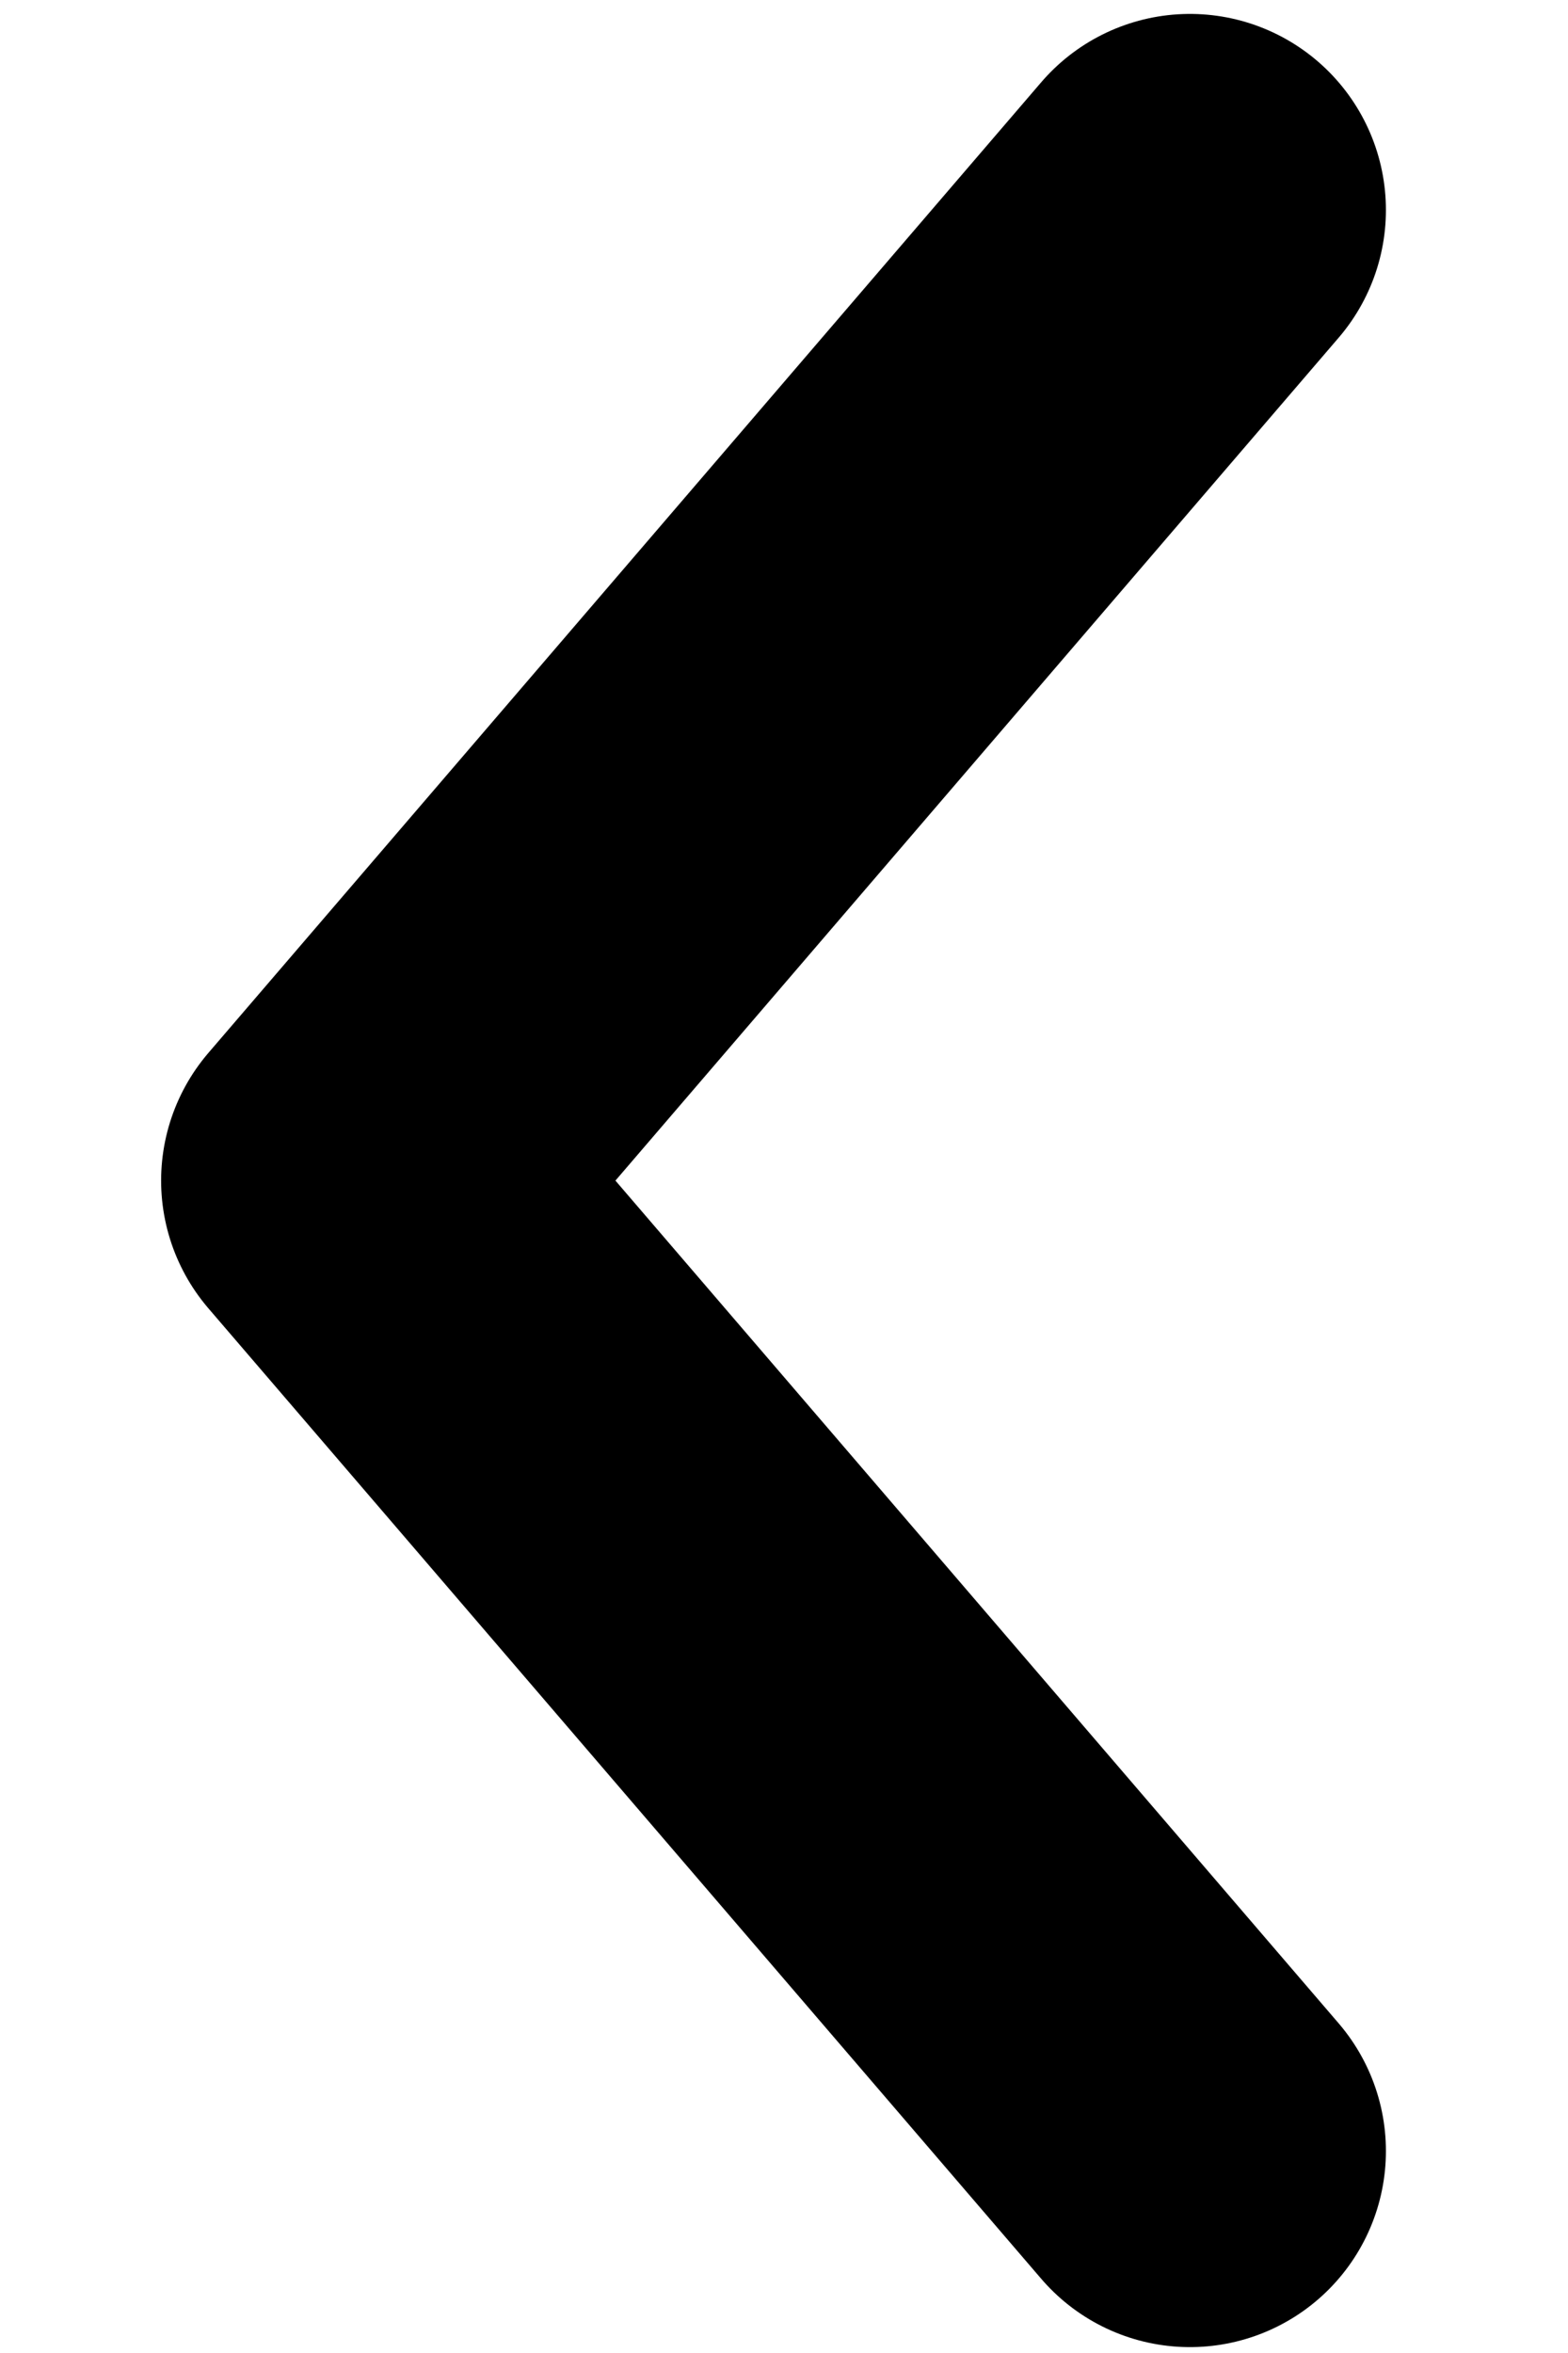 <svg width="8" height="12" viewBox="0 0 8 12" fill="none" xmlns="http://www.w3.org/2000/svg">
<path id="ArrowL" d="M6.071 1.071L1.822 6.021L6.071 10.97" stroke="black" stroke-width="2" stroke-linecap="round" stroke-linejoin="round"/>
</svg>
